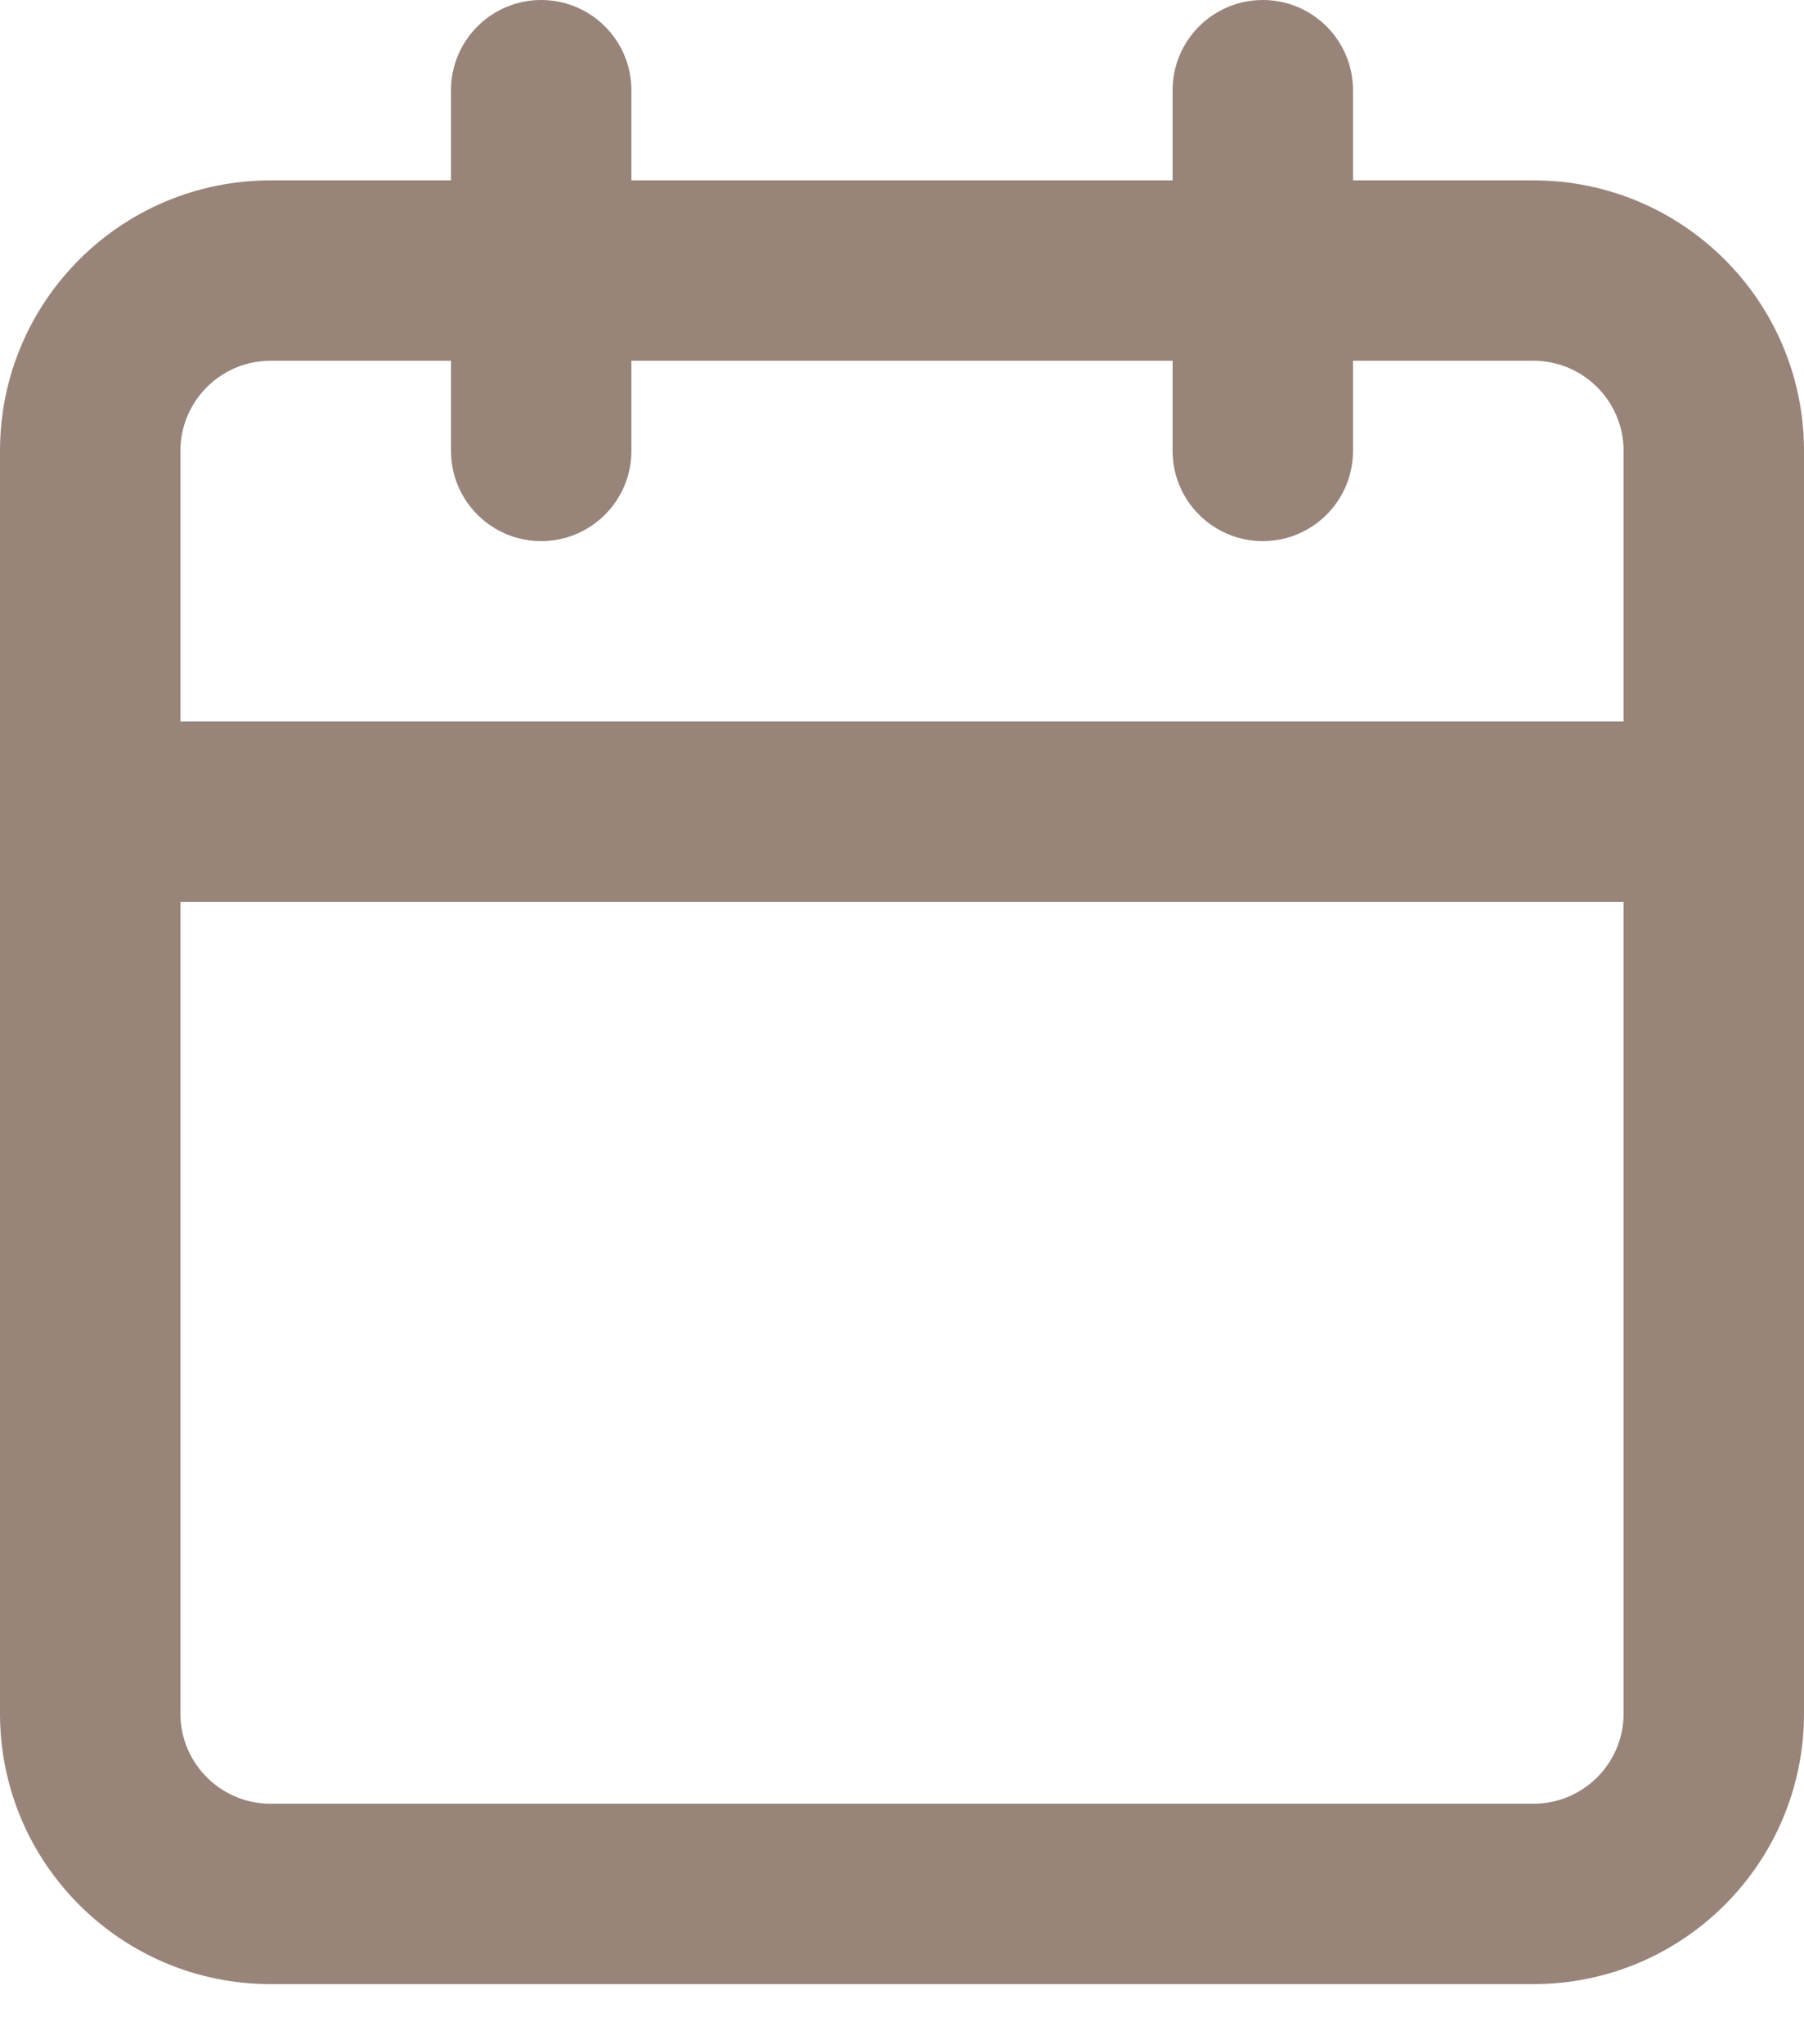 <?xml version="1.0" encoding="utf-8"?>
<svg xmlns="http://www.w3.org/2000/svg" fill="none" height="100%" overflow="visible" preserveAspectRatio="none" style="display: block;" viewBox="0 0 15 17" width="100%">
<g id="vector">
<path d="M13.5 3.75C13.5 3.336 13.164 3 12.75 3H2.25C1.836 3 1.5 3.336 1.5 3.75V14.25C1.5 14.664 1.836 15 2.25 15H12.75C13.164 15 13.5 14.664 13.5 14.25V3.75ZM15 14.25C15 15.493 13.993 16.5 12.75 16.5H2.25C1.007 16.5 0 15.493 0 14.25V3.75C0 2.507 1.007 1.5 2.25 1.5H12.75C13.993 1.5 15 2.507 15 3.75V14.25Z" fill="#99847A"/>
<path d="M9.75 3.75V0.75C9.75 0.336 10.086 0 10.5 0C10.914 0 11.25 0.336 11.25 0.75V3.75C11.25 4.164 10.914 4.5 10.5 4.5C10.086 4.5 9.75 4.164 9.75 3.75Z" fill="#99847A"/>
<path d="M3.75 3.75V0.75C3.75 0.336 4.086 0 4.5 0C4.914 0 5.25 0.336 5.25 0.75V3.75C5.25 4.164 4.914 4.5 4.5 4.5C4.086 4.5 3.75 4.164 3.75 3.75Z" fill="#99847A"/>
<path d="M14.25 6C14.664 6 15 6.336 15 6.75C15 7.164 14.664 7.5 14.25 7.5H0.75C0.336 7.5 0 7.164 0 6.75C0 6.336 0.336 6 0.75 6H14.25Z" fill="#99847A"/>
</g>
</svg>